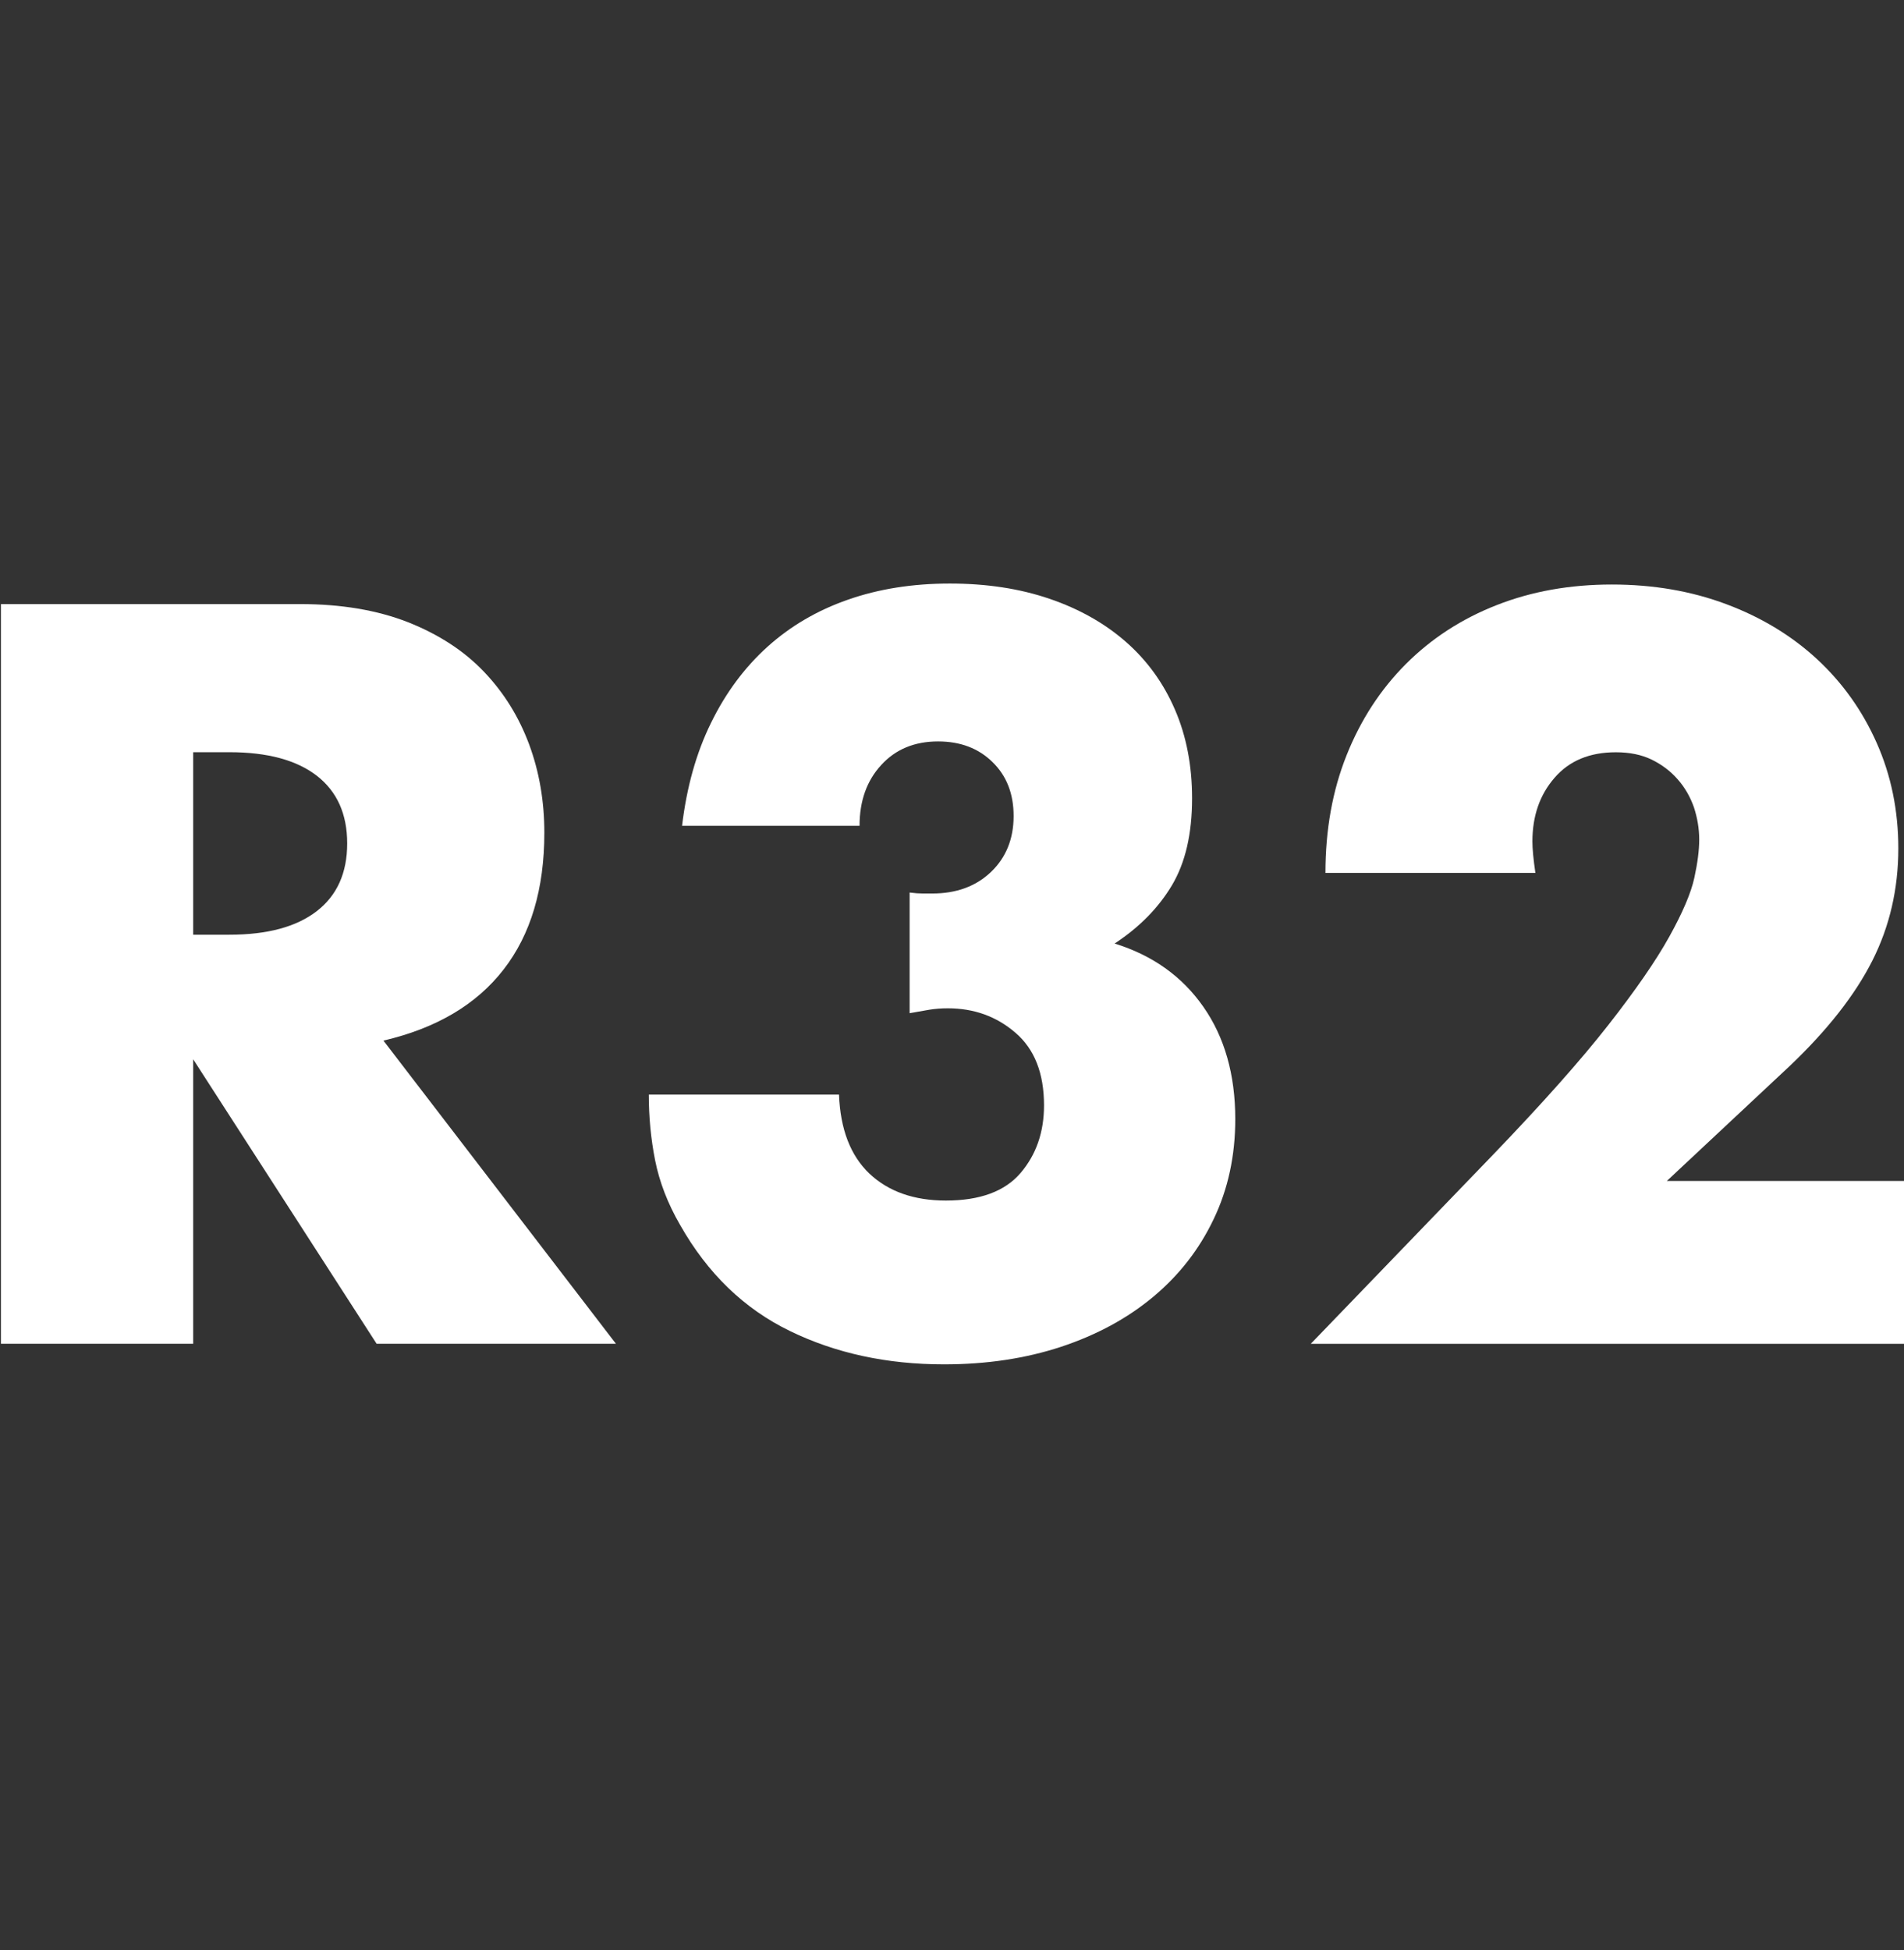 <svg xmlns:xlink="http://www.w3.org/1999/xlink" xmlns:dc="http://purl.org/dc/elements/1.1/" xmlns:cc="http://creativecommons.org/ns#" xmlns:rdf="http://www.w3.org/1999/02/22-rdf-syntax-ns#" xmlns:svg="http://www.w3.org/2000/svg" xmlns="http://www.w3.org/2000/svg" xmlns:sodipodi="http://sodipodi.sourceforge.net/DTD/sodipodi-0.dtd" xmlns:inkscape="http://www.inkscape.org/namespaces/inkscape" width="11.717" height="12" viewBox="0 0 11.717 12" version="1.1" id="svg8" inkscape:version="0.92.4 (5da689c313, 2019-01-14)" sodipodi:docname="drawing-6.svg"><rect x="0" y="0" width="11.717" height="12" fill="#333333" stroke="none"/><script xmlns="http://www.w3.org/1999/xhtml" src="chrome-extension://fgddmllnllkalaagkghckoinaemmogpe/scripts/content/gps.js"></script>
  <defs id="defs2">
    <clipPath id="clipPath26" clipPathUnits="userSpaceOnUse">
      <path inkscape:connector-curvature="0" id="path24" d="M 0,36 H 36 V 0 H 0 Z"/>
    </clipPath>
  </defs>
  <sodipodi:namedview id="base" pagecolor="#ffffff" bordercolor="#666666" borderopacity="1.0" inkscape:pageopacity="0.0" inkscape:pageshadow="2" inkscape:zoom="11.2" inkscape:cx="28.995362" inkscape:cy="18.17616" inkscape:document-units="mm" inkscape:current-layer="g18" showgrid="false" inkscape:window-width="1920" inkscape:window-height="1017" inkscape:window-x="-8" inkscape:window-y="-8" inkscape:window-maximized="1" fit-margin-top="0" fit-margin-left="0" fit-margin-right="0" fit-margin-bottom="0" height="4.801mm" inkscape:snap-grids="true"/>
  <g inkscape:label="Layer 1" inkscape:groupmode="layer" id="layer1" transform="translate(-109.915,-139.234)">
    <g transform="matrix(0.353,0,0,-0.353,99.483,155.183)" inkscape:label="icon_r32" id="g18" style="fill:#ffffff">
      <g id="g20" style="fill:#ffffff" transform="translate(28.176,10.205)">
        <g clip-path="url(#clipPath26)" id="g22" style="fill:#ffffff">
          <g transform="translate(4.744,18.684)" id="g28" style="fill:#ffffff">
            <path inkscape:connector-curvature="0" id="path30" style="fill:#ffffff;fill-opacity:1;fill-rule:nonzero;stroke:none" d="m 0,0 h 0.633 c 0.661,0 1.168,0.137 1.522,0.411 0.353,0.273 0.53,0.666 0.53,1.18 0,0.513 -0.177,0.906 -0.53,1.18 -0.354,0.273 -0.861,0.41 -1.522,0.41 H 0 Z M 7.37,-7.13 H 3.198 L 0,-2.171 V -7.13 H -3.351 V 5.763 H 1.864 C 2.582,5.763 3.209,5.657 3.745,5.447 4.28,5.235 4.722,4.948 5.07,4.583 5.418,4.218 5.679,3.796 5.857,3.317 6.034,2.839 6.122,2.326 6.122,1.778 6.122,0.798 5.885,0.003 5.412,-0.606 4.939,-1.217 4.241,-1.63 3.317,-1.846 Z"/>
          </g>
          <g transform="translate(17.234,19.419)" id="g32" style="fill:#ffffff">
            <path inkscape:connector-curvature="0" id="path34" style="fill:#ffffff;fill-opacity:1;fill-rule:nonzero;stroke:none" d="m 0,0 c 0.092,-0.012 0.168,-0.017 0.231,-0.017 h 0.163 c 0.421,0 0.762,0.125 1.025,0.376 0.262,0.251 0.394,0.576 0.394,0.975 0,0.388 -0.122,0.701 -0.369,0.941 C 1.2,2.514 0.884,2.634 0.496,2.634 0.086,2.634 -0.245,2.497 -0.495,2.223 -0.747,1.95 -0.873,1.596 -0.873,1.163 h -3.094 c 0.08,0.672 0.247,1.271 0.505,1.795 0.256,0.524 0.585,0.966 0.983,1.325 0.399,0.36 0.866,0.634 1.402,0.821 0.536,0.188 1.129,0.282 1.778,0.282 0.639,0 1.216,-0.088 1.736,-0.265 C 2.956,4.944 3.4,4.694 3.771,4.369 4.141,4.044 4.426,3.651 4.625,3.189 4.825,2.728 4.924,2.211 4.924,1.642 4.924,1.026 4.808,0.522 4.574,0.128 4.34,-0.265 4.007,-0.604 3.574,-0.889 4.235,-1.094 4.75,-1.461 5.121,-1.992 5.491,-2.522 5.677,-3.174 5.677,-3.95 5.677,-4.588 5.551,-5.17 5.3,-5.693 5.05,-6.218 4.7,-6.668 4.25,-7.044 3.799,-7.421 3.263,-7.711 2.643,-7.917 2.021,-8.122 1.34,-8.224 0.599,-8.224 c -0.993,0 -1.888,0.193 -2.685,0.581 -0.799,0.387 -1.436,1.004 -1.914,1.847 -0.218,0.376 -0.362,0.753 -0.437,1.129 -0.074,0.375 -0.11,0.757 -0.11,1.145 h 3.316 c 0.023,-0.604 0.2,-1.063 0.53,-1.377 0.331,-0.312 0.775,-0.47 1.334,-0.47 0.593,0 1.026,0.16 1.3,0.479 0.273,0.32 0.41,0.712 0.41,1.18 0,0.558 -0.165,0.98 -0.497,1.265 -0.329,0.285 -0.723,0.427 -1.179,0.427 -0.114,0 -0.222,-0.008 -0.325,-0.025 C 0.239,-2.06 0.125,-2.08 0,-2.103 Z"/>
          </g>
          <g transform="translate(34.607,11.553)" id="g36" style="fill:#ffffff">
            <path inkscape:connector-curvature="0" id="path38" style="fill:#ffffff;fill-opacity:1;fill-rule:nonzero;stroke:none" d="m 0,0 h -10.38 l 3.198,3.317 c 0.843,0.878 1.504,1.621 1.983,2.232 0.478,0.61 0.835,1.126 1.069,1.547 0.234,0.422 0.38,0.764 0.437,1.027 0.057,0.261 0.085,0.484 0.085,0.666 0,0.193 -0.033,0.382 -0.093,0.565 -0.065,0.182 -0.157,0.344 -0.283,0.486 -0.125,0.143 -0.277,0.257 -0.453,0.343 -0.177,0.086 -0.385,0.128 -0.625,0.128 -0.456,0 -0.812,-0.148 -1.068,-0.445 C -6.388,9.57 -6.516,9.2 -6.516,8.755 c 0,-0.126 0.017,-0.307 0.052,-0.547 h -3.66 c 0,0.752 0.123,1.437 0.369,2.052 0.245,0.615 0.59,1.145 1.034,1.59 0.444,0.444 0.971,0.787 1.582,1.026 0.61,0.24 1.279,0.359 2.008,0.359 0.72,0 1.384,-0.114 1.993,-0.342 0.61,-0.228 1.137,-0.547 1.582,-0.957 0.444,-0.411 0.792,-0.898 1.042,-1.462 0.251,-0.565 0.377,-1.178 0.377,-1.839 0,-0.706 -0.151,-1.359 -0.453,-1.957 C -0.893,6.079 -1.374,5.466 -2.034,4.839 l -2.138,-2 H 0 Z"/>
          </g>
        </g>
      </g>
    </g>
  </g>
</svg>